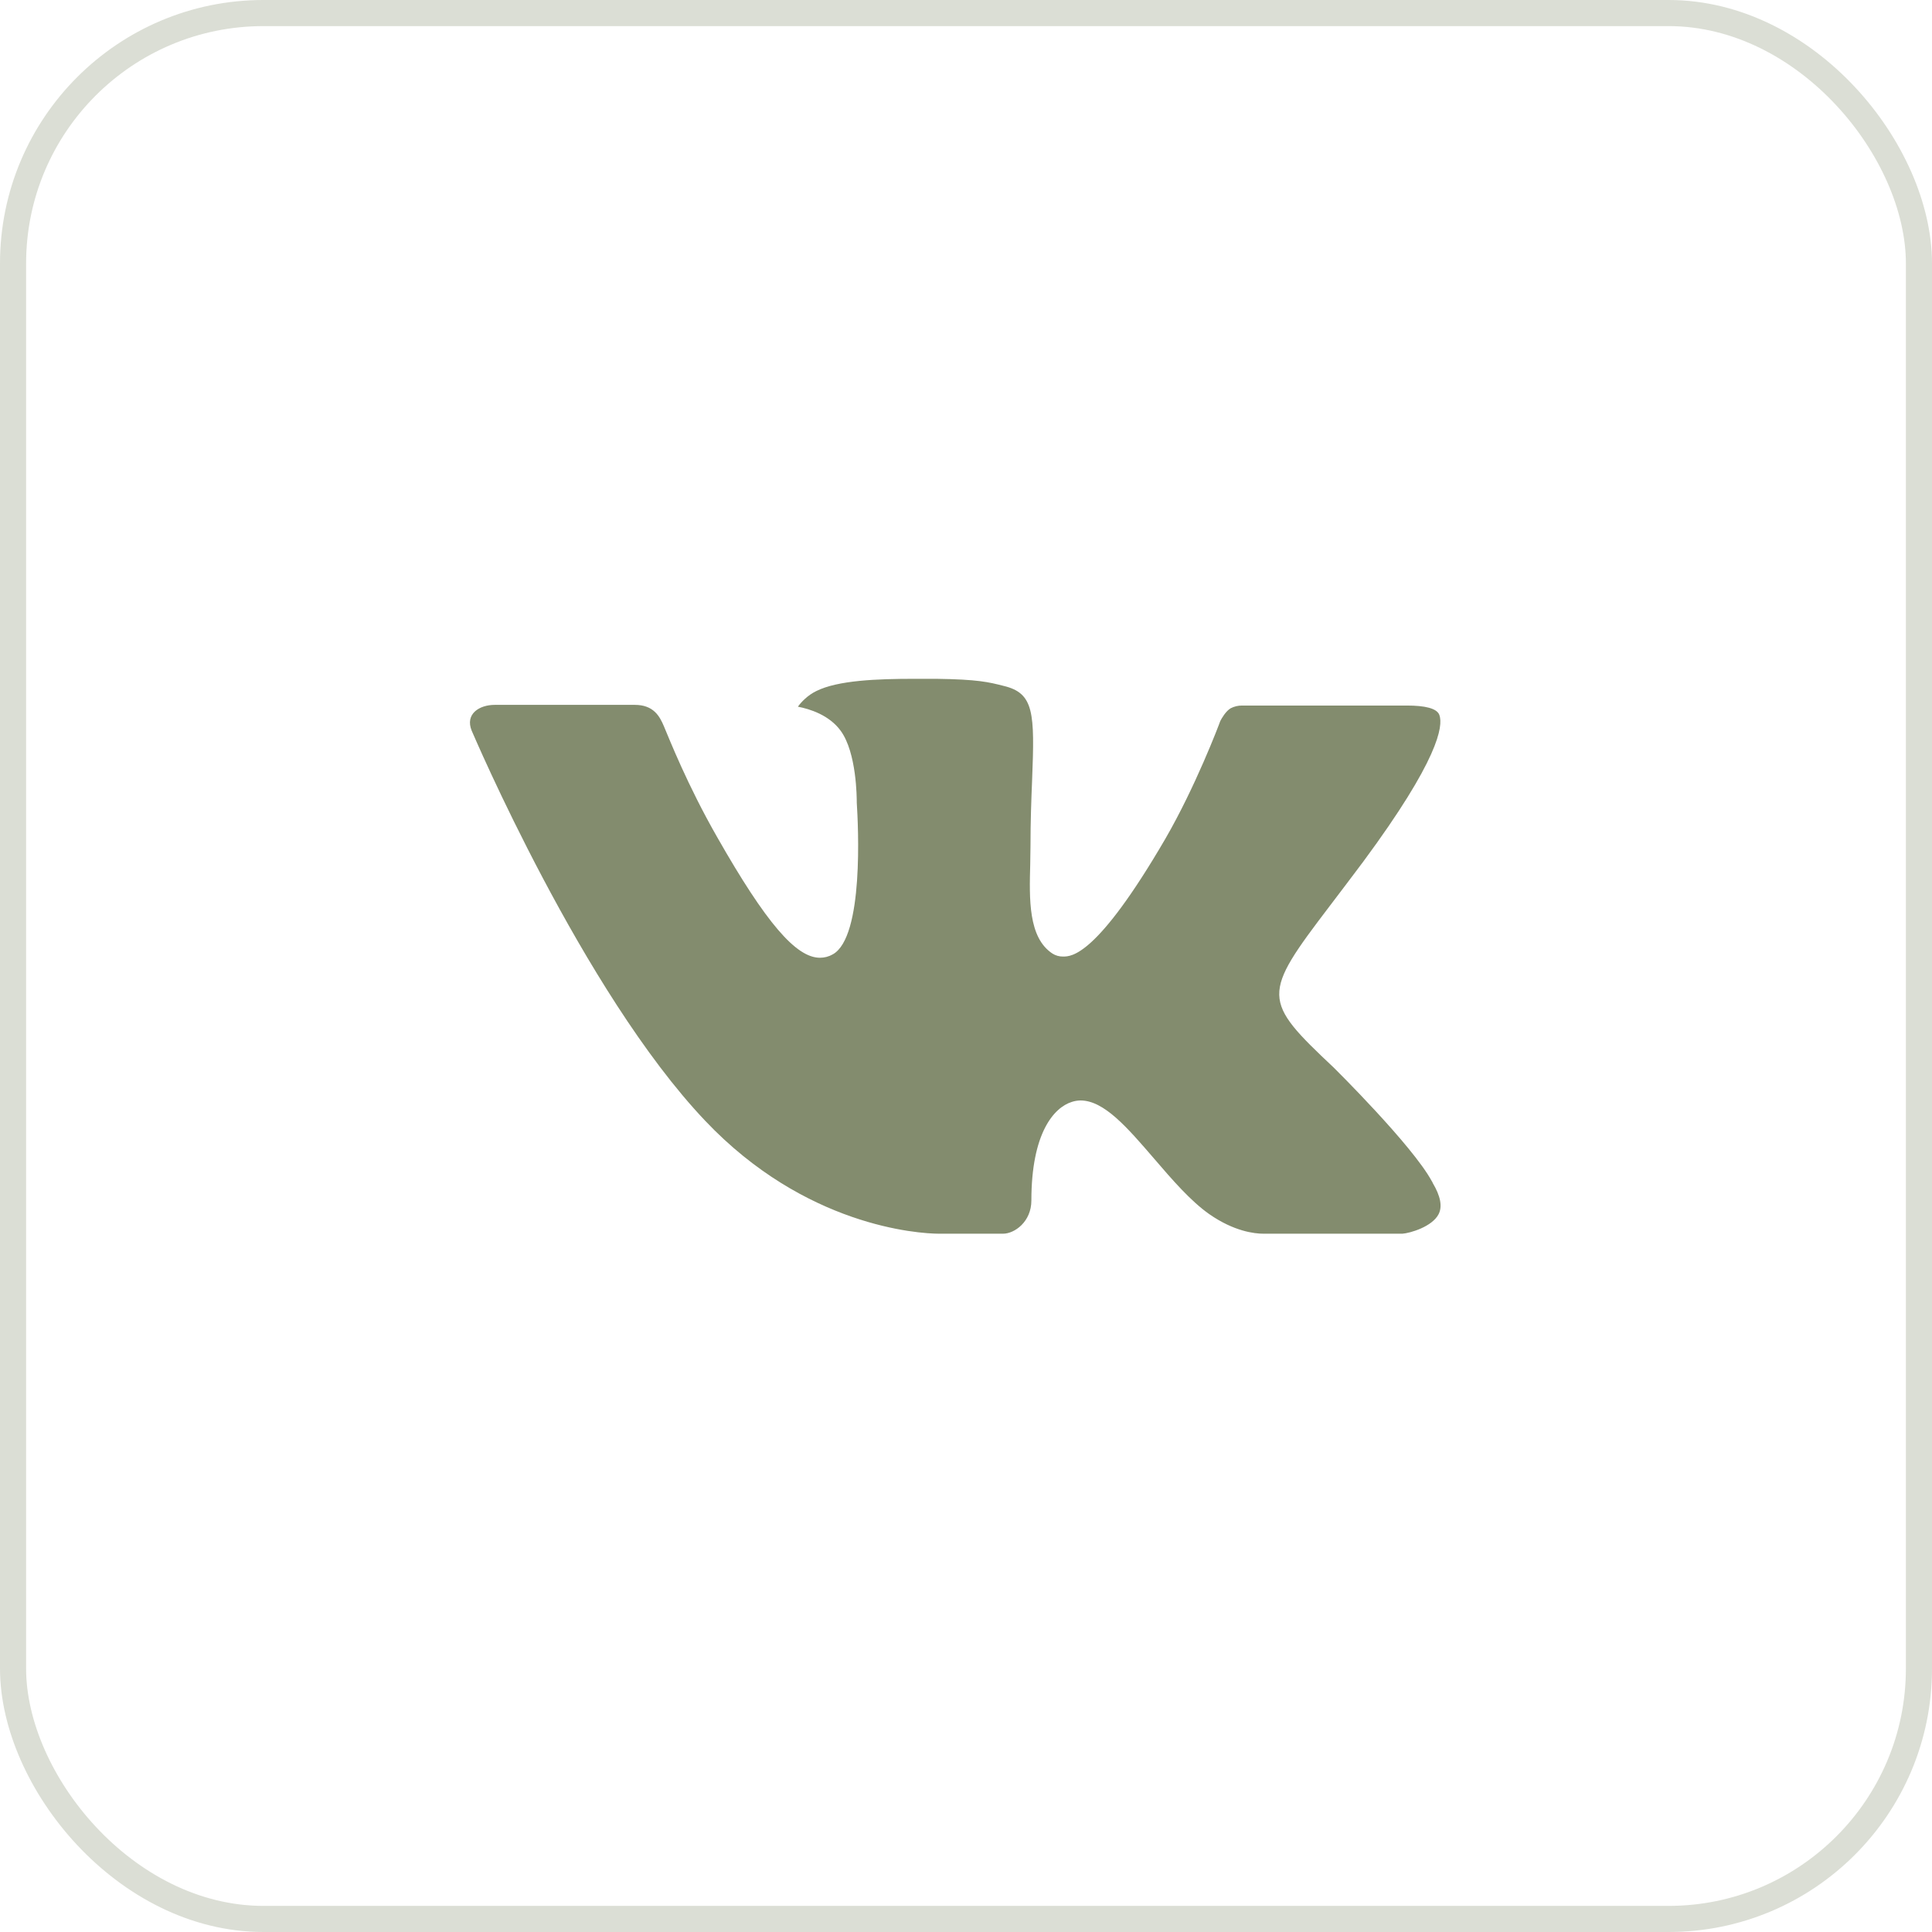 <?xml version="1.0" encoding="UTF-8"?> <svg xmlns="http://www.w3.org/2000/svg" width="37" height="37" viewBox="0 0 37 37" fill="none"><rect x="0.25" y="0.25" width="36.5" height="36.5" rx="4.795" stroke="#4F5C31" stroke-opacity="0.2" stroke-width="0.5"></rect><path opacity="0.7" fill-rule="evenodd" clip-rule="evenodd" d="M25.546 20.449C25.546 20.449 27.049 21.934 27.42 22.62C27.428 22.63 27.434 22.641 27.437 22.653C27.588 22.906 27.626 23.106 27.551 23.253C27.426 23.495 27.001 23.617 26.857 23.627H24.201C24.016 23.627 23.631 23.579 23.163 23.255C22.805 23.005 22.449 22.593 22.104 22.191C21.589 21.593 21.144 21.075 20.693 21.075C20.636 21.076 20.58 21.085 20.526 21.103C20.185 21.21 19.752 21.697 19.752 22.991C19.752 23.396 19.432 23.627 19.208 23.627H17.991C17.577 23.627 15.419 23.482 13.505 21.464C11.16 18.994 9.054 14.038 9.034 13.995C8.902 13.674 9.178 13.499 9.475 13.499H12.157C12.517 13.499 12.634 13.717 12.716 13.912C12.811 14.136 13.162 15.032 13.738 16.038C14.671 17.676 15.245 18.342 15.703 18.342C15.789 18.342 15.874 18.32 15.948 18.277C16.547 17.948 16.436 15.811 16.408 15.37C16.408 15.284 16.407 14.415 16.1 13.995C15.881 13.694 15.507 13.577 15.281 13.534C15.341 13.447 15.47 13.313 15.634 13.234C16.044 13.03 16.785 13 17.52 13H17.928C18.726 13.011 18.932 13.062 19.222 13.136C19.805 13.275 19.817 13.653 19.766 14.942C19.751 15.31 19.735 15.724 19.735 16.212C19.735 16.316 19.73 16.432 19.73 16.55C19.713 17.211 19.689 17.956 20.156 18.262C20.216 18.3 20.286 18.32 20.358 18.319C20.519 18.319 21.004 18.319 22.317 16.065C22.893 15.07 23.339 13.896 23.37 13.808C23.396 13.758 23.474 13.62 23.569 13.564C23.637 13.529 23.712 13.511 23.788 13.512H26.944C27.287 13.512 27.521 13.564 27.566 13.694C27.642 13.905 27.551 14.549 26.111 16.497C25.868 16.822 25.655 17.102 25.468 17.348C24.163 19.062 24.163 19.148 25.546 20.449Z" fill="#4F5C31"></path></svg> 